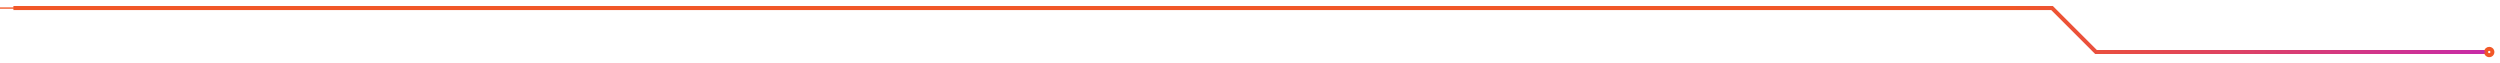 <?xml version="1.0" encoding="UTF-8"?> <svg xmlns="http://www.w3.org/2000/svg" width="1865" height="47" viewBox="0 0 1865 47" fill="none"><g style="mix-blend-mode:screen" filter="url(#filter0_f_235_519)"><path d="M10 6H1530.83L1563.62 38.795H1854.6" stroke="url(#paint0_linear_235_519)" stroke-width="3" stroke-miterlimit="10"></path><path d="M1854.6 38.795C1854.6 39.264 1854.74 39.724 1855 40.115C1855.26 40.506 1855.62 40.812 1856.06 40.992C1856.49 41.173 1856.97 41.221 1857.43 41.13C1857.89 41.04 1858.31 40.814 1858.64 40.483C1858.97 40.151 1859.2 39.728 1859.29 39.268C1859.38 38.808 1859.33 38.331 1859.15 37.898C1858.97 37.466 1858.66 37.096 1858.27 36.838C1857.88 36.579 1857.42 36.442 1856.95 36.445C1856.33 36.445 1855.73 36.693 1855.29 37.134C1854.85 37.574 1854.6 38.172 1854.6 38.795Z" stroke="#F15727" stroke-width="3" stroke-miterlimit="10"></path></g><g style="mix-blend-mode:screen"><path d="M-0 6H1530.83L1563.62 38.795H1854.6" stroke="url(#paint1_linear_235_519)" stroke-miterlimit="10"></path><path d="M1854.6 38.795C1854.6 39.264 1854.74 39.724 1855 40.115C1855.26 40.506 1855.62 40.812 1856.06 40.992C1856.49 41.173 1856.97 41.221 1857.43 41.13C1857.89 41.04 1858.31 40.814 1858.64 40.483C1858.97 40.151 1859.2 39.728 1859.29 39.268C1859.38 38.808 1859.33 38.331 1859.15 37.898C1858.97 37.466 1858.66 37.096 1858.27 36.838C1857.88 36.579 1857.42 36.442 1856.95 36.445C1856.33 36.445 1855.73 36.693 1855.29 37.134C1854.85 37.574 1854.6 38.172 1854.6 38.795Z" stroke="#F15727" stroke-miterlimit="10"></path></g><defs><filter id="filter0_f_235_519" x="6" y="0.5" width="1858.83" height="46.175" filterUnits="userSpaceOnUse" color-interpolation-filters="sRGB"><feFlood flood-opacity="0" result="BackgroundImageFix"></feFlood><feBlend mode="normal" in="SourceGraphic" in2="BackgroundImageFix" result="shape"></feBlend><feGaussianBlur stdDeviation="2" result="effect1_foregroundBlur_235_519"></feGaussianBlur></filter><linearGradient id="paint0_linear_235_519" x1="1904.6" y1="22.39" x2="1500" y2="22.39" gradientUnits="userSpaceOnUse"><stop stop-color="#C125BA"></stop><stop offset="1" stop-color="#F15727"></stop></linearGradient><linearGradient id="paint1_linear_235_519" x1="1904.6" y1="22.39" x2="1500" y2="22.39" gradientUnits="userSpaceOnUse"><stop stop-color="#C125BA"></stop><stop offset="1" stop-color="#F15727"></stop></linearGradient></defs></svg> 